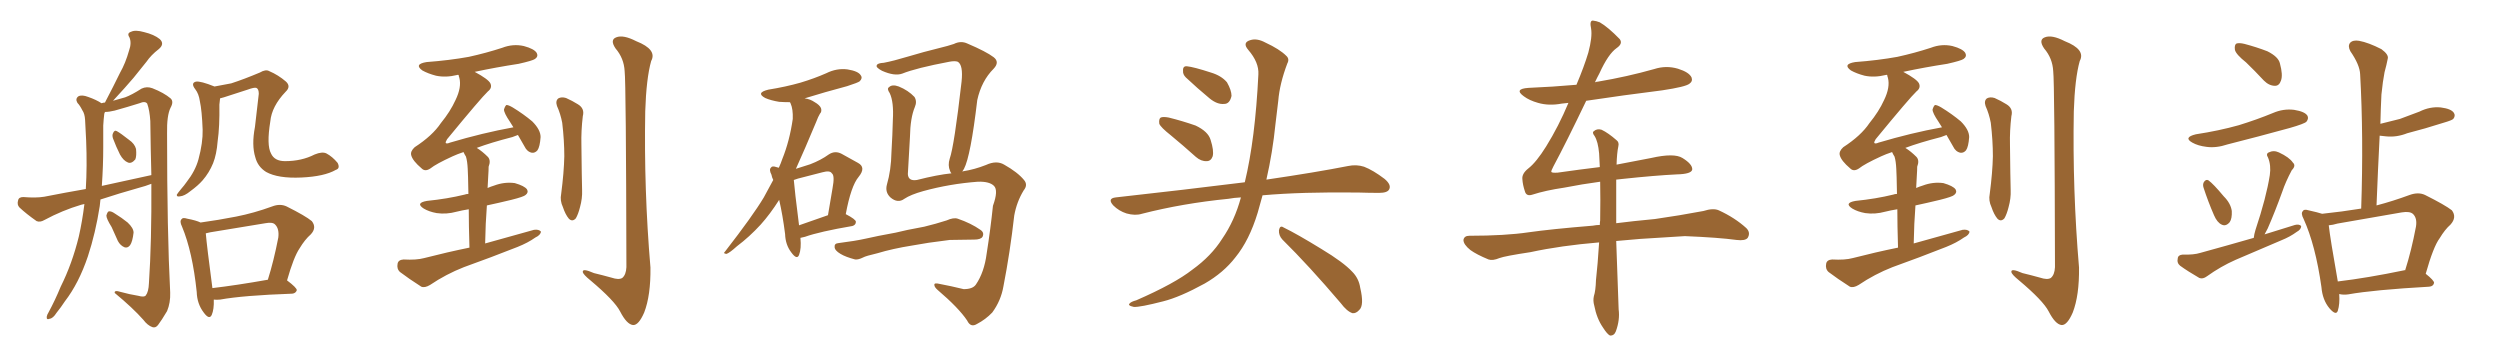 <svg xmlns="http://www.w3.org/2000/svg" xmlns:xlink="http://www.w3.org/1999/xlink" width="1050" height="150"><path fill="#996633" padding="10" d="M42.19 83.79L42.19 83.79Q42.04 85.11 41.89 86.57L41.89 86.57Q40.14 97.85 36.91 107.67L36.91 107.67Q33.11 118.95 27.25 126.56L27.25 126.56Q25.63 129.05 23.73 131.40L23.73 131.40Q22.27 133.74 20.80 133.89L20.80 133.89Q19.48 134.47 19.63 133.01L19.63 133.01Q19.78 132.13 20.36 131.25L20.36 131.25Q23.14 126.12 25.49 120.41L25.49 120.41Q30.32 110.74 33.11 99.32L33.11 99.32Q34.57 92.87 35.45 85.69L35.45 85.69Q34.57 85.84 34.13 85.99L34.13 85.99Q26.22 88.33 18.60 92.43L18.60 92.43Q16.85 93.46 15.38 92.87L15.38 92.87Q10.99 89.79 8.20 87.16L8.20 87.16Q7.03 85.99 7.62 84.08L7.62 84.08Q7.91 82.76 9.81 82.76L9.81 82.76Q15.09 83.20 18.60 82.62L18.60 82.62Q27.54 80.86 36.04 79.39L36.04 79.39Q36.62 69.73 36.18 59.03L36.18 59.03Q35.89 54.35 35.74 50.39L35.74 50.39Q35.60 47.75 34.57 46.29L34.57 46.29Q33.54 44.24 32.52 43.21L32.52 43.21Q31.49 41.46 32.96 40.43L32.96 40.43Q34.42 39.70 37.06 40.72L37.06 40.72Q40.43 41.89 42.63 43.36L42.63 43.36Q43.51 43.07 44.09 43.07L44.09 43.07Q44.24 42.63 44.38 42.48L44.38 42.48Q47.61 36.33 50.39 30.62L50.39 30.62Q52.73 26.51 54.20 21.24L54.20 21.24Q55.37 18.02 54.35 15.67L54.35 15.67Q53.17 13.92 55.08 13.33L55.08 13.33Q56.84 12.45 60.50 13.48L60.50 13.48Q64.75 14.50 67.09 16.41L67.09 16.41Q69.29 18.46 66.65 20.65L66.65 20.65Q63.43 23.14 61.52 25.93L61.52 25.93Q58.89 29.15 56.10 32.67L56.10 32.67Q52.88 36.47 47.46 42.33L47.46 42.33Q50.68 41.46 52.59 40.87L52.59 40.87Q55.37 39.84 59.47 37.21L59.47 37.21Q61.67 36.18 64.01 37.06L64.01 37.06Q68.85 38.96 71.63 41.31L71.63 41.31Q73.10 42.63 71.63 45.26L71.63 45.26Q70.02 48.49 70.17 56.10L70.17 56.10Q70.17 97.41 71.48 122.90L71.48 122.90Q71.63 127.15 70.17 130.66L70.17 130.66Q67.82 134.62 66.36 136.52L66.36 136.52Q65.33 137.84 64.01 137.40L64.01 137.40Q61.96 136.67 60.21 134.33L60.21 134.33Q55.81 129.35 48.19 123.05L48.19 123.05Q47.90 121.73 50.68 122.61L50.68 122.61Q54.35 123.63 58.01 124.22L58.01 124.22Q60.64 124.95 61.23 124.07L61.23 124.07Q62.40 122.61 62.55 118.95L62.55 118.95Q63.72 101.51 63.57 77.20L63.57 77.20Q60.94 78.22 58.59 78.81L58.59 78.81Q50.24 81.15 42.19 83.79ZM42.77 78.08L42.77 78.08Q53.76 75.73 63.57 73.54L63.57 73.54Q63.28 62.84 63.13 50.83L63.13 50.83Q62.84 46.29 61.82 43.51L61.82 43.51Q60.94 42.33 58.59 43.36L58.59 43.36Q53.47 44.97 48.19 46.44L48.19 46.44Q45.85 47.02 44.09 47.02L44.09 47.02Q43.95 47.31 43.80 47.75L43.80 47.75Q43.51 50.10 43.36 52.73L43.36 52.73Q43.36 56.98 43.36 61.82L43.36 61.82Q43.36 69.73 42.77 78.08ZM47.46 58.15L47.46 58.15Q47.02 56.84 47.46 55.96L47.46 55.96Q48.05 54.49 49.07 55.08L49.07 55.08Q50.68 55.96 54.20 58.74L54.20 58.74Q56.54 60.35 57.13 62.55L57.13 62.55Q57.42 65.48 56.84 66.94L56.84 66.94Q55.22 68.85 53.76 68.26L53.76 68.26Q51.86 67.53 50.39 64.89L50.39 64.89Q48.78 61.67 47.46 58.15ZM46.88 95.36L46.88 95.36Q44.68 91.85 44.68 90.53L44.68 90.53Q45.12 88.92 45.70 88.77L45.70 88.77Q46.73 88.62 48.19 89.65L48.19 89.65Q51.27 91.55 53.61 93.46L53.61 93.46Q56.10 95.80 56.10 97.71L56.10 97.71Q55.66 101.51 54.64 102.98L54.64 102.98Q53.61 104.30 52.29 103.86L52.29 103.86Q50.54 103.13 49.51 101.22L49.51 101.22Q48.19 98.14 46.88 95.36ZM141.06 71.34L141.06 71.34Q136.23 74.12 126.56 74.56L126.56 74.56Q116.75 75 111.77 72.22L111.77 72.22Q108.25 70.02 107.23 66.06L107.23 66.06Q105.62 60.94 107.08 53.32L107.08 53.32Q107.81 46.88 108.69 39.40L108.69 39.40Q108.69 37.35 107.67 36.91L107.67 36.91Q106.79 36.62 104.00 37.65L104.00 37.65Q99.46 39.11 94.04 40.87L94.04 40.87Q93.02 41.16 92.43 41.31L92.43 41.31Q92.29 42.48 92.14 43.95L92.14 43.95Q92.29 53.17 91.41 59.33L91.41 59.33Q90.97 64.89 89.50 68.55L89.50 68.55Q87.89 72.51 85.11 75.73L85.11 75.73Q83.20 77.93 79.98 80.27L79.98 80.27Q77.49 82.32 75.59 82.47L75.59 82.47Q74.12 82.76 74.27 81.74L74.27 81.74Q74.71 81.01 76.17 79.25L76.17 79.25Q77.34 77.93 78.37 76.46L78.37 76.46Q82.03 71.78 83.35 66.94L83.35 66.94Q85.25 59.91 85.11 54.49L85.11 54.49Q84.81 46.44 83.94 42.48L83.94 42.48Q83.50 39.40 82.03 37.50L82.03 37.50Q79.98 34.86 82.32 34.28L82.32 34.28Q84.23 33.98 90.09 36.33L90.09 36.33Q93.90 35.60 97.12 35.01L97.12 35.01Q102.54 33.25 109.13 30.47L109.13 30.47Q111.62 29.00 113.09 29.88L113.09 29.88Q116.89 31.49 120.12 34.28L120.12 34.28Q122.31 36.33 119.97 38.53L119.97 38.53Q114.11 44.68 113.53 50.98L113.53 50.98Q111.91 60.94 113.82 64.45L113.82 64.45Q115.28 67.68 119.68 67.68L119.68 67.68Q126.71 67.68 132.13 64.89L132.13 64.89Q135.35 63.57 137.11 64.45L137.11 64.45Q139.60 65.77 141.80 68.41L141.80 68.41Q142.97 70.75 141.06 71.34ZM89.79 125.83L89.79 125.83Q89.94 129.93 88.92 132.28L88.92 132.28Q87.89 134.47 85.55 131.25L85.55 131.25Q82.76 127.59 82.62 122.61L82.62 122.61Q80.86 105.76 76.46 95.21L76.46 95.21Q75.29 92.87 76.32 91.99L76.32 91.99Q76.76 91.26 78.66 91.85L78.66 91.85Q82.47 92.58 84.23 93.46L84.23 93.46Q91.70 92.43 99.17 90.97L99.17 90.97Q106.64 89.50 114.26 86.72L114.26 86.72Q117.63 85.40 120.41 86.72L120.41 86.72Q128.32 90.67 130.96 92.87L130.96 92.87Q133.15 95.65 130.52 98.44L130.52 98.44Q128.03 100.63 125.83 104.30L125.83 104.30Q123.34 107.96 120.56 117.77L120.56 117.77Q124.66 120.85 124.66 121.88L124.66 121.88Q124.22 123.19 122.75 123.34L122.75 123.34Q102.10 124.07 92.43 125.83L92.43 125.83Q90.82 125.98 89.79 125.83ZM89.21 121.00L89.21 121.00L89.21 121.00Q99.32 119.82 112.50 117.48L112.50 117.48Q114.99 109.57 116.89 99.76L116.89 99.76Q117.33 96.09 115.58 94.34L115.58 94.34Q114.55 93.16 111.47 93.75L111.47 93.75Q100.20 95.65 88.33 97.56L88.33 97.56Q87.30 97.85 86.43 98.00L86.43 98.00Q86.87 103.27 89.21 121.00ZM197.17 104.00L197.17 104.00Q196.88 94.48 196.88 87.89L196.88 87.89Q194.09 88.33 191.75 88.92L191.75 88.92Q187.50 90.09 183.40 89.50L183.40 89.50Q180.18 88.92 177.98 87.60L177.98 87.60Q174.32 85.25 179.30 84.38L179.30 84.38Q187.94 83.50 195.12 81.74L195.12 81.74Q195.85 81.45 196.73 81.45L196.73 81.45Q196.58 72.66 196.44 70.90L196.44 70.90Q196.29 67.68 195.70 65.77L195.70 65.77Q195.12 64.89 194.68 63.87L194.68 63.87Q192.04 64.75 190.14 65.63L190.14 65.63Q183.11 68.85 180.76 70.75L180.76 70.75Q178.56 72.22 177.10 70.75L177.10 70.75Q173.29 67.53 172.71 65.19L172.71 65.19Q172.27 63.57 174.17 61.82L174.17 61.82Q181.64 56.98 185.16 51.71L185.16 51.71Q189.11 46.88 191.31 42.04L191.31 42.04Q193.95 36.62 192.92 32.67L192.92 32.67Q192.63 31.93 192.63 31.49L192.63 31.49Q192.19 31.35 192.04 31.49L192.04 31.49Q187.21 32.67 183.11 31.79L183.11 31.79Q179.74 30.91 177.39 29.59L177.39 29.59Q173.73 26.95 179.15 26.07L179.15 26.07Q188.82 25.34 196.88 23.88L196.88 23.88Q204.20 22.27 210.94 20.07L210.94 20.07Q215.48 18.31 220.02 19.34L220.02 19.34Q224.41 20.51 225.44 22.27L225.44 22.27Q226.17 23.73 224.71 24.76L224.71 24.76Q223.68 25.49 217.82 26.81L217.82 26.81Q208.30 28.27 199.37 30.18L199.37 30.18Q205.08 33.25 205.96 35.01L205.96 35.01Q206.84 36.91 204.93 38.38L204.93 38.38Q202.00 41.16 187.79 58.45L187.79 58.45Q187.06 59.62 187.21 60.06L187.21 60.06Q187.65 60.50 188.96 59.91L188.96 59.91Q202.73 55.81 215.63 53.47L215.63 53.47Q214.75 52.15 214.16 51.12L214.16 51.12Q211.67 47.46 211.67 46.00L211.67 46.00Q212.11 44.53 212.70 44.09L212.70 44.09Q213.57 44.09 215.33 45.12L215.33 45.12Q219.87 47.90 223.54 50.98L223.54 50.98Q227.05 54.49 227.05 57.57L227.05 57.57Q226.76 61.67 225.73 63.13L225.73 63.13Q224.71 64.31 223.39 64.16L223.39 64.16Q221.34 63.72 220.31 61.52L220.31 61.52Q218.85 58.89 217.53 56.69L217.53 56.69Q216.50 57.13 215.19 57.57L215.19 57.57Q206.10 59.91 200.24 62.11L200.24 62.11Q202.59 63.57 204.93 65.92L204.93 65.92Q206.25 67.38 205.22 70.02L205.22 70.02Q205.22 71.63 205.08 73.54L205.08 73.54Q204.93 76.17 204.79 78.96L204.79 78.96Q206.10 78.37 207.57 77.93L207.57 77.93Q211.82 76.32 216.21 76.90L216.21 76.90Q220.31 78.08 221.34 79.54L221.34 79.54Q222.07 80.86 220.75 81.88L220.75 81.88Q220.02 82.62 214.75 83.94L214.75 83.94Q209.33 85.25 204.49 86.28L204.49 86.28Q203.91 93.75 203.76 102.25L203.76 102.25Q214.45 99.32 224.27 96.53L224.27 96.53Q226.32 96.24 227.20 97.27L227.20 97.27Q227.05 98.73 224.85 99.76L224.85 99.76Q221.78 101.95 217.38 103.71L217.38 103.71Q206.25 108.11 194.82 112.21L194.82 112.21Q187.35 115.14 180.62 119.68L180.62 119.68Q178.42 121.00 176.95 120.41L176.95 120.41Q171.68 117.04 168.02 114.26L168.02 114.26Q166.55 112.94 166.99 110.74L166.99 110.74Q167.29 109.13 169.48 108.98L169.48 108.98Q174.90 109.28 178.13 108.40L178.13 108.40Q187.79 105.91 197.17 104.00ZM233.94 44.53L233.94 44.53Q233.20 42.33 234.52 41.31L234.52 41.31Q235.84 40.58 237.74 41.16L237.74 41.16Q240.38 42.33 242.72 43.80L242.72 43.80Q245.65 45.56 244.78 48.78L244.78 48.78Q244.04 54.93 244.19 60.79L244.19 60.79Q244.34 75 244.48 79.83L244.48 79.83Q244.63 83.35 243.60 87.01L243.60 87.01Q242.87 89.94 241.85 91.70L241.85 91.70Q240.38 93.31 238.92 91.85L238.92 91.85Q237.45 90.09 236.43 87.01L236.43 87.01Q235.11 84.23 235.69 81.45L235.69 81.45Q236.87 72.36 237.01 65.63L237.01 65.63Q237.01 59.03 236.13 51.56L236.13 51.56Q235.40 47.75 233.94 44.53ZM262.35 29.88L262.35 29.88L262.35 29.88Q262.06 24.46 258.54 20.36L258.54 20.36Q256.05 16.70 258.84 15.67L258.84 15.67Q261.77 14.50 267.19 17.29L267.19 17.29Q276.12 20.80 273.49 25.63L273.49 25.63Q271.44 32.96 271.00 46.73L271.00 46.73Q270.41 79.69 273.19 112.35L273.19 112.35Q273.34 124.07 270.56 131.25L270.56 131.25Q268.21 136.67 265.87 136.52L265.87 136.52Q263.23 136.23 260.45 130.81L260.45 130.81Q258.11 126.27 248.00 117.77L248.00 117.77Q244.92 115.28 244.78 114.26L244.78 114.26Q244.48 112.50 249.46 114.70L249.46 114.70Q253.13 115.58 256.79 116.60L256.79 116.60Q259.86 117.63 261.33 116.75L261.33 116.75Q262.94 115.43 263.09 112.21L263.09 112.21Q262.94 34.86 262.35 29.88ZM404.15 72.07L404.15 72.07Q404.44 71.92 404.59 71.92L404.59 71.92Q409.28 71.19 414.11 69.29L414.11 69.29Q418.51 67.24 421.73 69.14L421.73 69.14Q427.44 72.36 430.08 75.59L430.08 75.59Q431.84 77.64 429.93 79.98L429.93 79.98Q427.00 84.81 425.98 90.53L425.98 90.53Q424.22 106.05 421.44 120.26L421.44 120.26Q420.41 126.27 416.75 131.25L416.75 131.25Q413.96 134.18 410.30 136.08L410.30 136.08Q407.67 137.70 406.20 134.62L406.20 134.62Q402.69 129.35 393.75 121.73L393.75 121.73Q392.43 120.56 392.43 119.68L392.43 119.68Q392.29 118.65 394.63 119.24L394.63 119.24Q399.32 120.12 404.74 121.44L404.74 121.44Q408.54 121.44 409.86 119.53L409.86 119.53Q413.38 114.40 414.40 106.49L414.40 106.49Q416.02 96.24 417.04 86.43L417.04 86.43Q419.38 79.98 417.48 78.08L417.48 78.08Q415.58 76.17 410.74 76.32L410.74 76.32Q398.88 77.20 387.74 80.27L387.74 80.27Q382.47 81.74 379.83 83.50L379.83 83.50Q377.05 85.55 373.97 82.91L373.97 82.91Q371.63 80.71 372.51 77.49L372.51 77.49Q374.27 71.48 374.41 64.01L374.41 64.01Q374.85 56.54 375 50.39L375 50.39Q375.44 42.77 373.68 39.11L373.68 39.11Q372.36 37.21 373.39 36.62L373.39 36.62Q374.71 35.30 377.49 36.33L377.49 36.33Q381.45 37.94 384.08 40.72L384.08 40.72Q385.25 42.63 384.23 44.97L384.23 44.97Q382.32 49.51 382.18 57.57L382.18 57.57Q381.74 65.48 381.30 73.10L381.30 73.10Q381.45 76.17 385.11 75.59L385.11 75.59Q393.75 73.39 399.61 72.80L399.61 72.80Q399.17 72.36 399.02 71.78L399.02 71.78Q398.00 69.43 398.88 66.65L398.88 66.65Q400.78 61.23 403.86 34.28L403.86 34.28Q404.59 27.25 402.25 25.93L402.25 25.93Q401.07 25.49 398.73 25.93L398.73 25.93Q384.81 28.56 378.96 30.91L378.96 30.91Q375.73 32.08 370.46 29.74L370.46 29.74Q367.68 28.27 368.26 27.39L368.26 27.39Q368.55 26.51 371.19 26.37L371.19 26.37Q375.15 25.63 381.45 23.73L381.45 23.73Q387.74 21.83 394.92 20.07L394.92 20.07Q398.00 19.34 400.63 18.46L400.63 18.46Q403.56 16.99 406.35 18.31L406.35 18.31Q414.26 21.68 417.33 24.02L417.33 24.02Q419.97 26.07 417.33 28.86L417.33 28.86Q412.21 33.98 410.45 42.04L410.45 42.04Q407.67 65.63 404.88 70.90L404.88 70.90Q404.59 71.48 404.15 72.07ZM383.06 103.13L383.06 103.13Q374.85 104.44 368.55 106.35L368.55 106.35Q363.57 107.52 362.55 108.11L362.55 108.11Q360.50 109.13 359.18 108.98L359.18 108.98Q355.22 107.96 353.03 106.64L353.03 106.64Q350.54 105.18 350.54 103.71L350.54 103.71Q350.39 102.25 352.15 102.10L352.15 102.10Q359.18 101.22 363.72 100.20L363.72 100.20Q368.12 99.17 376.17 97.71L376.17 97.71Q380.13 96.68 388.18 95.21L388.18 95.21Q393.02 94.04 397.56 92.58L397.56 92.58Q400.49 91.26 402.25 91.85L402.25 91.85Q407.81 93.75 411.77 96.53L411.77 96.53Q413.53 97.71 412.65 99.46L412.65 99.46Q411.91 100.63 409.13 100.63L409.13 100.63Q405.62 100.63 398.88 100.78L398.88 100.78Q394.04 101.37 390.09 101.95L390.09 101.95Q386.72 102.54 383.06 103.13ZM336.18 99.90L336.18 99.90Q336.62 104.44 335.60 107.08L335.60 107.08Q334.72 109.28 332.37 106.05L332.37 106.05Q329.88 102.83 329.74 98.29L329.74 98.29Q328.71 90.23 327.25 83.94L327.25 83.94Q323.44 89.94 319.48 94.34L319.48 94.34Q314.79 99.46 309.52 103.42L309.52 103.42Q306.45 106.20 305.13 106.64L305.13 106.64Q303.52 106.49 304.54 105.62L304.54 105.62Q316.26 90.53 320.80 82.91L320.80 82.91Q322.85 79.25 324.76 75.59L324.76 75.59Q324.17 74.41 324.02 73.39L324.02 73.39Q322.85 71.19 323.88 70.31L323.88 70.31Q324.32 69.58 326.07 70.17L326.07 70.17Q326.66 70.31 327.10 70.46L327.10 70.46Q327.98 68.55 328.56 66.80L328.56 66.80Q331.64 59.18 332.96 49.95L332.96 49.95Q333.11 45.85 332.08 43.51L332.08 43.51Q331.93 43.07 331.79 42.92L331.79 42.92Q329.44 42.92 327.25 42.77L327.25 42.77Q323.73 42.19 321.39 41.16L321.39 41.16Q317.29 38.96 322.71 37.65L322.71 37.65Q330.03 36.47 336.18 34.72L336.18 34.72Q342.04 32.96 347.02 30.76L347.02 30.76Q351.42 28.56 355.96 29.15L355.96 29.15Q360.50 29.88 361.52 31.64L361.52 31.64Q362.40 32.81 361.08 34.13L361.08 34.13Q360.35 34.72 355.81 36.18L355.81 36.18Q346.44 38.67 337.94 41.31L337.94 41.31Q340.28 41.60 342.19 42.92L342.19 42.92Q344.24 44.09 344.82 45.41L344.82 45.41Q345.26 46.88 344.38 47.75L344.38 47.75Q343.65 48.93 342.77 51.27L342.77 51.27Q337.94 62.84 334.28 70.90L334.28 70.90Q337.50 69.87 340.28 68.99L340.28 68.99Q344.82 67.24 348.05 64.89L348.05 64.89Q350.68 63.13 353.47 64.60L353.47 64.60Q357.57 66.94 360.35 68.41L360.35 68.41Q363.87 70.31 360.64 74.27L360.64 74.27Q357.42 78.08 355.22 89.94L355.22 89.94Q359.47 92.14 359.47 93.16L359.47 93.16Q359.47 94.48 358.01 94.92L358.01 94.92Q344.24 97.27 338.09 99.46L338.09 99.46Q336.77 99.76 336.18 99.90ZM335.60 94.63L335.60 94.63L335.60 94.63Q341.02 92.72 347.75 90.38L347.75 90.38Q348.78 84.08 349.66 79.10L349.66 79.10Q350.68 73.68 349.37 72.80L349.37 72.80Q348.63 71.48 345.41 72.36L345.41 72.36Q340.58 73.54 335.16 75L335.16 75Q333.98 75.44 333.40 75.59L333.40 75.59Q333.69 79.54 335.60 94.63ZM491.75 56.84L491.75 56.84Q487.50 53.47 486.91 52.00L486.91 52.00Q486.62 49.95 487.50 49.37L487.50 49.37Q488.53 48.93 490.87 49.37L490.87 49.37Q496.73 50.83 502.15 52.73L502.15 52.73Q507.42 55.22 508.45 58.74L508.45 58.74Q509.91 63.28 509.33 65.63L509.33 65.63Q508.59 67.68 506.84 67.68L506.84 67.68Q504.49 67.82 502.29 65.92L502.29 65.92Q496.73 60.94 491.75 56.84ZM498.05 32.52L498.05 32.52Q496.73 31.20 496.88 29.74L496.88 29.74Q496.73 27.69 498.49 27.83L498.49 27.83Q501.42 28.13 508.59 30.47L508.59 30.47Q512.99 31.79 515.33 34.57L515.33 34.57Q517.24 37.94 517.24 40.28L517.24 40.28Q516.50 43.65 514.16 43.65L514.16 43.65Q511.23 43.95 508.01 41.31L508.01 41.31Q502.88 37.06 498.05 32.52ZM521.19 82.91L521.19 82.91Q518.26 83.06 515.92 83.50L515.92 83.50Q496.73 85.40 479.59 89.79L479.59 89.79Q476.81 90.67 473.14 89.65L473.14 89.65Q469.92 88.62 467.58 86.28L467.58 86.28Q464.94 83.35 468.60 82.91L468.60 82.91Q497.61 79.69 522.36 76.61L522.36 76.61Q522.66 76.46 522.80 76.61L522.80 76.61Q527.20 58.45 528.52 31.20L528.52 31.20Q528.81 26.22 524.27 20.95L524.27 20.95Q521.63 17.87 525.15 16.85L525.15 16.85Q527.93 15.97 531.45 17.87L531.45 17.87Q537.45 20.65 540.23 23.44L540.23 23.44Q541.70 24.76 540.67 26.66L540.67 26.66Q537.45 35.16 536.87 42.33L536.87 42.33Q536.28 46.73 535.69 52.15L535.69 52.15Q534.52 63.87 531.88 75.44L531.88 75.44Q552.83 72.36 566.16 69.73L566.16 69.73Q569.68 68.99 572.90 70.02L572.90 70.02Q576.71 71.48 581.54 75.15L581.54 75.15Q584.47 77.64 583.45 79.54L583.45 79.54Q582.71 81.01 579.20 81.01L579.20 81.01Q574.95 81.01 570.41 80.86L570.41 80.86Q546.68 80.57 530.27 82.03L530.27 82.03Q529.25 85.69 528.22 89.36L528.22 89.36Q524.71 100.93 518.85 108.11L518.85 108.11Q513.87 114.55 505.96 119.09L505.96 119.09Q495.56 124.80 488.53 126.56L488.53 126.56Q478.86 129.05 476.22 128.91L476.22 128.91Q473.44 128.32 474.46 127.44L474.46 127.44Q475.05 126.71 477.25 126.12L477.25 126.12Q493.36 119.09 500.83 113.23L500.83 113.23Q508.74 107.52 513.28 100.34L513.28 100.34Q518.55 92.72 521.19 82.91ZM538.62 100.63L538.62 100.63L538.62 100.63Q537.01 98.88 537.16 96.68L537.16 96.68Q537.60 94.48 539.06 95.51L539.06 95.51Q544.78 98.29 555.03 104.59L555.03 104.59Q564.26 110.16 567.92 114.11L567.92 114.11Q570.70 116.89 571.29 120.85L571.29 120.85Q573.05 128.32 570.85 130.22L570.85 130.22Q569.53 131.69 568.07 131.54L568.07 131.54Q565.72 130.81 563.09 127.29L563.09 127.29Q549.76 111.62 538.62 100.63ZM678.96 69.14L678.96 69.14L678.96 69.14Q686.87 67.68 693.46 66.36L693.46 66.36Q703.13 64.16 706.64 66.36L706.64 66.36Q710.89 68.99 710.74 71.19L710.74 71.19Q710.45 73.10 704.30 73.24L704.30 73.24Q695.21 73.68 681.45 75.15L681.45 75.15Q679.83 75.29 678.81 75.44L678.81 75.44Q678.81 79.25 678.81 84.08L678.81 84.08Q678.81 88.77 678.81 93.75L678.81 93.75Q685.69 92.87 695.07 91.99L695.07 91.99Q705.32 90.53 715.43 88.62L715.43 88.62Q719.53 87.30 721.88 88.33L721.88 88.33Q728.61 91.41 733.45 95.80L733.45 95.80Q735.35 97.71 734.03 99.90L734.03 99.90Q733.01 101.22 729.35 100.78L729.35 100.78Q721.88 99.76 707.67 99.17L707.67 99.17Q697.27 99.76 688.92 100.34L688.92 100.34Q683.79 100.78 678.81 101.22L678.81 101.22Q679.25 114.84 679.83 129.93L679.83 129.93Q680.42 134.33 678.66 139.16L678.66 139.16Q677.93 141.06 676.17 140.92L676.17 140.92Q675 140.33 673.24 137.55L673.24 137.55Q670.61 133.74 669.58 128.32L669.58 128.32Q668.99 126.27 669.43 124.37L669.43 124.37Q670.17 122.17 670.31 117.63L670.31 117.63Q671.04 111.18 671.63 101.81L671.63 101.81Q655.66 103.13 642.77 105.91L642.77 105.91Q632.08 107.52 629.74 108.40L629.74 108.40Q626.95 109.57 625.20 108.98L625.20 108.98Q620.21 106.93 617.58 105.03L617.58 105.03Q614.65 102.69 614.65 100.78L614.65 100.78Q614.94 99.02 617.14 99.02L617.14 99.02Q632.23 99.02 642.04 97.56L642.04 97.56Q651.27 96.24 668.99 94.78L668.99 94.78Q670.46 94.48 671.92 94.48L671.92 94.48Q671.92 93.46 672.07 92.58L672.07 92.58Q672.22 83.50 672.07 76.32L672.07 76.32Q664.45 77.34 656.98 78.81L656.98 78.81Q649.07 79.98 643.65 81.74L643.65 81.74Q641.02 82.62 640.43 80.27L640.43 80.27Q639.55 77.64 639.40 75.29L639.40 75.29Q639.11 72.95 641.89 70.75L641.89 70.75Q645.26 68.12 649.37 61.52L649.37 61.52Q654.64 53.03 658.74 43.21L658.74 43.21Q657.28 43.36 655.96 43.51L655.96 43.51Q650.54 44.53 646.00 43.21L646.00 43.21Q642.33 42.19 639.99 40.43L639.99 40.43Q635.74 37.35 641.89 36.91L641.89 36.91Q652.29 36.47 662.11 35.60L662.11 35.60Q665.33 27.98 667.09 22.12L667.09 22.12Q668.85 15.53 668.26 12.01L668.26 12.01Q667.53 8.64 668.99 8.64L668.99 8.64Q670.46 8.79 671.92 9.38L671.92 9.38Q675.44 11.43 680.27 16.41L680.27 16.41Q681.74 18.31 678.96 20.21L678.96 20.21Q675.44 22.71 671.78 30.76L671.78 30.76Q670.75 32.67 669.87 34.57L669.87 34.57Q670.61 34.28 671.19 34.28L671.19 34.28Q683.35 32.23 694.78 29.00L694.78 29.00Q699.76 27.39 704.74 28.86L704.74 28.86Q709.42 30.32 710.45 32.52L710.45 32.52Q711.04 34.13 709.57 35.16L709.57 35.16Q707.96 36.47 698.14 37.94L698.14 37.94Q681.74 39.99 666.21 42.33L666.21 42.33Q657.71 60.06 652.44 69.87L652.44 69.87Q651.42 71.78 651.56 72.22L651.56 72.22Q651.86 72.66 654.20 72.51L654.20 72.51Q663.43 71.19 671.92 70.17L671.92 70.17Q671.78 67.09 671.63 64.45L671.63 64.45Q671.19 59.47 669.73 57.13L669.73 57.13Q668.55 55.66 669.43 55.08L669.43 55.08Q670.75 53.91 672.66 54.49L672.66 54.49Q675.44 55.81 678.96 58.89L678.96 58.89Q680.13 59.77 679.69 61.52L679.69 61.52Q679.10 64.31 678.96 69.14ZM797.17 104.00L797.17 104.00Q796.88 94.48 796.88 87.89L796.88 87.89Q794.09 88.33 791.75 88.92L791.75 88.92Q787.50 90.09 783.40 89.50L783.40 89.50Q780.18 88.92 777.98 87.60L777.98 87.60Q774.32 85.25 779.30 84.38L779.30 84.38Q787.94 83.50 795.12 81.74L795.12 81.74Q795.85 81.45 796.73 81.45L796.73 81.45Q796.58 72.66 796.44 70.90L796.44 70.90Q796.29 67.68 795.70 65.77L795.70 65.77Q795.12 64.89 794.68 63.87L794.68 63.87Q792.04 64.75 790.14 65.63L790.14 65.63Q783.11 68.85 780.76 70.75L780.76 70.75Q778.56 72.22 777.10 70.75L777.10 70.75Q773.29 67.53 772.71 65.19L772.71 65.19Q772.27 63.57 774.17 61.82L774.17 61.82Q781.64 56.98 785.16 51.71L785.16 51.71Q789.11 46.88 791.31 42.04L791.31 42.04Q793.95 36.62 792.92 32.67L792.92 32.67Q792.63 31.93 792.63 31.49L792.63 31.49Q792.19 31.35 792.04 31.49L792.04 31.49Q787.21 32.67 783.11 31.79L783.11 31.79Q779.74 30.91 777.39 29.59L777.39 29.59Q773.73 26.95 779.15 26.07L779.15 26.07Q788.82 25.34 796.88 23.88L796.88 23.88Q804.20 22.27 810.94 20.07L810.94 20.07Q815.48 18.31 820.02 19.34L820.02 19.34Q824.41 20.51 825.44 22.27L825.44 22.27Q826.17 23.73 824.71 24.76L824.71 24.76Q823.68 25.49 817.82 26.81L817.82 26.81Q808.30 28.27 799.37 30.18L799.37 30.18Q805.08 33.25 805.96 35.01L805.96 35.01Q806.84 36.91 804.93 38.38L804.93 38.38Q802.00 41.16 787.79 58.45L787.79 58.45Q787.06 59.62 787.21 60.06L787.21 60.06Q787.65 60.50 788.96 59.91L788.96 59.91Q802.73 55.81 815.63 53.47L815.63 53.47Q814.75 52.15 814.16 51.12L814.16 51.12Q811.67 47.46 811.67 46.00L811.67 46.00Q812.11 44.53 812.70 44.09L812.70 44.09Q813.57 44.09 815.33 45.12L815.33 45.12Q819.87 47.90 823.54 50.98L823.54 50.98Q827.05 54.49 827.05 57.57L827.05 57.57Q826.76 61.67 825.73 63.13L825.73 63.13Q824.71 64.31 823.39 64.16L823.39 64.16Q821.34 63.72 820.31 61.52L820.31 61.52Q818.85 58.89 817.53 56.69L817.53 56.69Q816.50 57.13 815.19 57.57L815.19 57.57Q806.10 59.91 800.24 62.11L800.24 62.11Q802.59 63.57 804.93 65.92L804.93 65.92Q806.25 67.38 805.22 70.02L805.22 70.02Q805.22 71.63 805.08 73.54L805.08 73.54Q804.93 76.17 804.79 78.96L804.79 78.96Q806.10 78.37 807.57 77.93L807.57 77.93Q811.82 76.32 816.21 76.90L816.21 76.90Q820.31 78.08 821.34 79.54L821.34 79.54Q822.07 80.86 820.75 81.88L820.75 81.88Q820.02 82.62 814.75 83.94L814.75 83.94Q809.33 85.25 804.49 86.28L804.49 86.28Q803.91 93.75 803.76 102.25L803.76 102.25Q814.45 99.32 824.27 96.53L824.27 96.53Q826.32 96.24 827.20 97.27L827.20 97.27Q827.05 98.73 824.85 99.76L824.85 99.76Q821.78 101.95 817.38 103.71L817.38 103.71Q806.25 108.11 794.82 112.21L794.82 112.21Q787.35 115.14 780.62 119.68L780.62 119.68Q778.42 121.00 776.95 120.41L776.95 120.41Q771.68 117.04 768.02 114.26L768.02 114.26Q766.55 112.94 766.99 110.74L766.99 110.74Q767.29 109.13 769.48 108.98L769.48 108.98Q774.90 109.28 778.13 108.40L778.13 108.40Q787.79 105.91 797.17 104.00ZM833.94 44.53L833.94 44.53Q833.20 42.33 834.52 41.31L834.52 41.31Q835.84 40.58 837.74 41.16L837.74 41.16Q840.38 42.33 842.72 43.80L842.72 43.80Q845.65 45.56 844.78 48.78L844.78 48.78Q844.04 54.93 844.19 60.79L844.19 60.79Q844.34 75 844.48 79.83L844.48 79.83Q844.63 83.35 843.60 87.01L843.60 87.01Q842.87 89.94 841.85 91.70L841.85 91.70Q840.38 93.31 838.92 91.85L838.92 91.85Q837.45 90.09 836.43 87.01L836.43 87.01Q835.11 84.23 835.69 81.45L835.69 81.45Q836.87 72.36 837.01 65.63L837.01 65.63Q837.01 59.03 836.13 51.56L836.13 51.56Q835.40 47.75 833.94 44.53ZM862.35 29.88L862.35 29.88L862.35 29.88Q862.06 24.46 858.54 20.36L858.54 20.36Q856.05 16.70 858.84 15.67L858.84 15.67Q861.77 14.50 867.19 17.29L867.19 17.29Q876.12 20.80 873.49 25.63L873.49 25.63Q871.44 32.96 871.00 46.73L871.00 46.73Q870.41 79.69 873.19 112.35L873.19 112.35Q873.34 124.07 870.56 131.25L870.56 131.25Q868.21 136.67 865.87 136.52L865.87 136.52Q863.23 136.23 860.45 130.81L860.45 130.81Q858.11 126.27 848.00 117.77L848.00 117.77Q844.92 115.28 844.78 114.26L844.78 114.26Q844.48 112.50 849.46 114.70L849.46 114.70Q853.13 115.58 856.79 116.60L856.79 116.60Q859.86 117.63 861.33 116.75L861.33 116.75Q862.94 115.43 863.09 112.21L863.09 112.21Q862.94 34.86 862.35 29.88ZM943.36 26.22L943.36 26.22Q939.11 22.85 938.67 20.95L938.67 20.95Q938.38 18.90 939.26 18.31L939.26 18.31Q940.43 17.87 942.77 18.46L942.77 18.46Q947.75 19.78 952.29 21.53L952.29 21.53Q956.98 23.88 957.57 26.66L957.57 26.66Q958.89 31.49 958.01 33.84L958.01 33.84Q957.28 36.04 955.52 36.04L955.52 36.04Q953.03 36.04 950.83 33.84L950.83 33.84Q947.02 29.74 943.36 26.22ZM922.27 56.40L922.27 56.40Q931.93 54.93 940.28 52.59L940.28 52.59Q947.90 50.24 954.64 47.46L954.64 47.46Q959.03 45.56 963.57 46.14L963.57 46.14Q968.12 46.88 969.14 48.63L969.14 48.63Q969.73 49.80 968.70 51.12L968.70 51.12Q967.82 52.00 961.67 53.76L961.67 53.76Q948.34 57.42 935.60 60.64L935.60 60.64Q930.76 62.26 926.66 61.67L926.66 61.67Q923.14 61.23 920.80 59.91L920.80 59.91Q916.85 57.71 922.27 56.40ZM925.49 78.81L925.49 78.81Q925.05 77.49 925.63 76.46L925.63 76.46Q926.51 75.15 927.54 75.73L927.54 75.73Q929.59 77.20 933.98 82.47L933.98 82.47Q936.91 85.40 937.35 88.62L937.35 88.62Q937.50 91.85 936.47 93.31L936.47 93.31Q934.86 95.21 933.11 94.34L933.11 94.34Q931.20 93.46 929.88 90.38L929.88 90.38Q927.39 84.67 925.49 78.81ZM946.58 99.90L946.58 99.90Q946.73 98.44 947.31 96.53L947.31 96.53Q951.86 82.91 953.32 73.54L953.32 73.54Q953.91 69.43 952.59 66.21L952.59 66.21Q951.56 64.60 952.88 64.01L952.88 64.01Q954.93 62.99 957.13 64.01L957.13 64.01Q961.52 66.06 962.99 68.26L962.99 68.26Q964.45 69.58 962.55 71.48L962.55 71.48Q959.91 76.46 958.59 80.42L958.59 80.42Q955.52 88.92 952.44 95.95L952.44 95.95Q951.71 97.41 951.12 98.44L951.12 98.44Q957.71 96.39 963.87 94.48L963.87 94.48Q965.63 94.04 966.50 94.92L966.50 94.92Q966.50 96.39 964.60 97.41L964.60 97.41Q961.82 99.46 958.15 100.93L958.15 100.93Q948.63 105.03 938.96 109.13L938.96 109.13Q932.67 111.91 926.95 116.02L926.95 116.02Q925.20 117.33 923.73 116.75L923.73 116.75Q918.90 113.96 915.67 111.62L915.67 111.62Q914.21 110.45 914.65 108.54L914.65 108.54Q914.79 107.08 916.70 106.93L916.70 106.93Q921.39 107.08 924.17 106.20L924.17 106.20Q935.89 102.98 946.58 99.90ZM982.47 123.49L982.47 123.49Q982.76 127.73 981.88 130.52L981.88 130.52Q981.15 132.71 978.37 129.49L978.37 129.49Q975.44 125.98 975 120.56L975 120.56Q972.51 102.98 967.53 91.99L967.53 91.99Q966.21 89.50 967.24 88.62L967.24 88.62Q967.68 87.74 969.58 88.33L969.58 88.33Q973.54 89.21 975.29 89.79L975.29 89.79Q983.64 88.92 991.70 87.60L991.70 87.60Q992.72 57.28 991.26 31.20L991.26 31.20Q991.11 27.25 987.16 21.53L987.16 21.53Q985.99 19.34 987.01 18.02L987.01 18.02Q988.18 16.70 990.82 17.14L990.82 17.14Q994.78 17.87 1000.20 20.65L1000.20 20.65Q1003.42 23.00 1002.83 24.76L1002.83 24.76Q1002.39 27.10 1001.51 30.32L1001.51 30.32Q1000.78 33.98 1000.20 39.70L1000.20 39.70Q999.90 45.70 999.76 52.00L999.76 52.00Q1004.00 50.98 1007.96 49.95L1007.96 49.95Q1012.21 48.34 1016.16 46.88L1016.16 46.88Q1020.56 44.68 1025.10 45.12L1025.10 45.12Q1029.64 45.70 1030.66 47.46L1030.66 47.46Q1031.40 48.63 1030.37 49.95L1030.37 49.95Q1029.79 50.54 1026.27 51.56L1026.27 51.56Q1018.51 54.05 1011.04 55.96L1011.04 55.96Q1006.64 57.71 1002.25 57.28L1002.25 57.28Q1000.49 57.13 999.46 56.98L999.46 56.98Q998.73 71.19 998.14 86.28L998.14 86.28Q1004.88 84.52 1012.06 81.88L1012.06 81.88Q1015.72 80.57 1018.51 81.88L1018.51 81.88Q1027.00 86.13 1029.79 88.33L1029.79 88.33Q1031.98 91.26 1029.20 94.34L1029.20 94.34Q1026.86 96.39 1024.66 100.05L1024.66 100.05Q1022.02 103.56 1018.80 114.99L1018.80 114.99Q1022.31 117.77 1022.31 118.80L1022.31 118.80Q1022.02 120.26 1020.26 120.41L1020.26 120.41Q996.97 121.73 986.28 123.63L986.28 123.63Q984.23 123.93 982.47 123.49ZM1009.72 113.53L1009.72 113.53L1009.72 113.53Q1010.01 113.38 1010.16 113.53L1010.16 113.53Q1012.79 105.32 1014.70 95.21L1014.70 95.21Q1015.28 91.70 1013.53 89.94L1013.53 89.94Q1012.21 88.62 1008.69 89.21L1008.69 89.21Q995.51 91.55 981.74 93.90L981.74 93.90Q979.83 94.48 978.08 94.63L978.08 94.63Q978.66 100.05 981.88 118.21L981.88 118.21Q994.19 116.75 1009.72 113.53Z"/></svg>